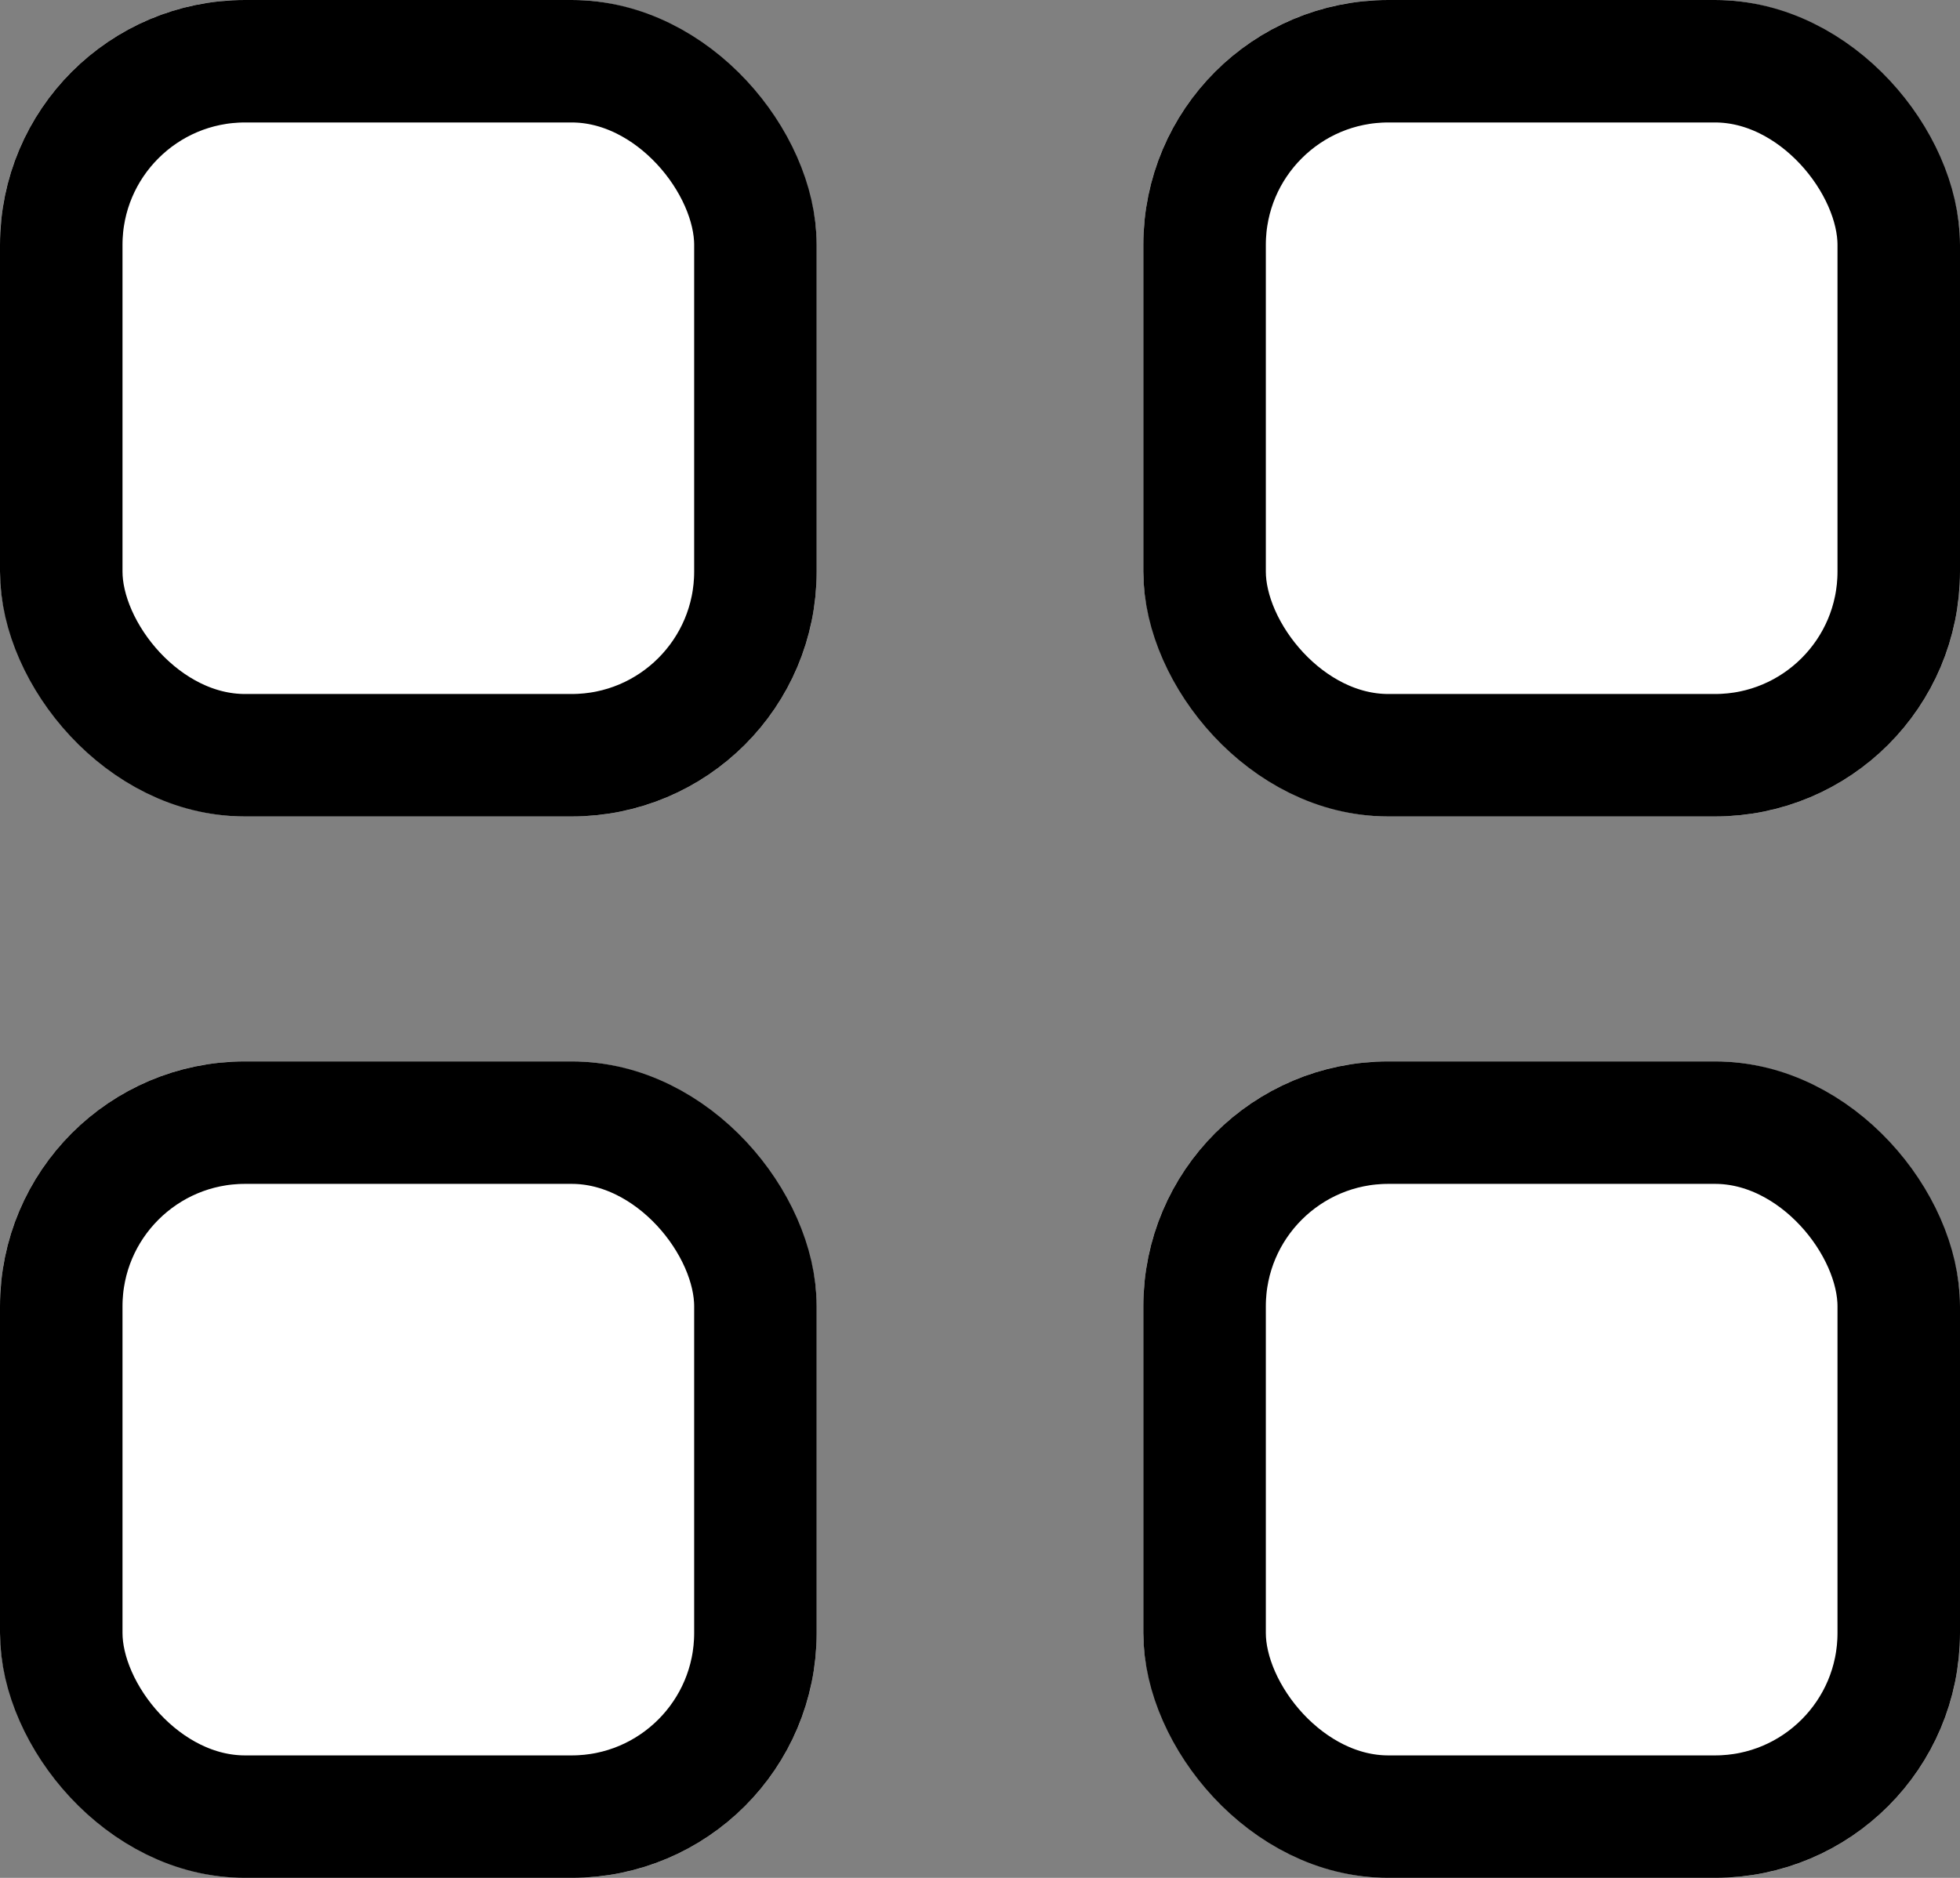 <svg xmlns="http://www.w3.org/2000/svg" width="24" height="23" viewBox="0 0 24 23">
  <rect x="0" y="0" width="24" height="23" fill="#808080" stroke="none"/>
  <g id="mobile-menu-categorii-icon" transform="translate(-24 -189)">
    <g id="Rectangle_444" data-name="Rectangle 444" transform="translate(24 189)" fill="#fff" stroke="#000" stroke-width="1.5">
      <rect width="10" height="10" rx="3" stroke="none"/>
      <rect x="0.75" y="0.75" width="8.5" height="8.5" rx="2.25" fill="none"/>
    </g>
    <g id="Rectangle_447" data-name="Rectangle 447" transform="translate(24 202)" fill="#fff" stroke="#000" stroke-width="1.5">
      <rect width="10" height="10" rx="3" stroke="none"/>
      <rect x="0.75" y="0.75" width="8.5" height="8.5" rx="2.25" fill="none"/>
    </g>
    <g id="Rectangle_445" data-name="Rectangle 445" transform="translate(38 189)" fill="#fff" stroke="#000" stroke-width="1.5">
      <rect width="10" height="10" rx="3" stroke="none"/>
      <rect x="0.75" y="0.75" width="8.5" height="8.5" rx="2.25" fill="none"/>
    </g>
    <g id="Rectangle_446" data-name="Rectangle 446" transform="translate(38 202)" fill="#fff" stroke="#000" stroke-width="1.5">
      <rect width="10" height="10" rx="3" stroke="none"/>
      <rect x="0.75" y="0.75" width="8.5" height="8.5" rx="2.25" fill="none"/>
    </g>
  </g>
</svg>
